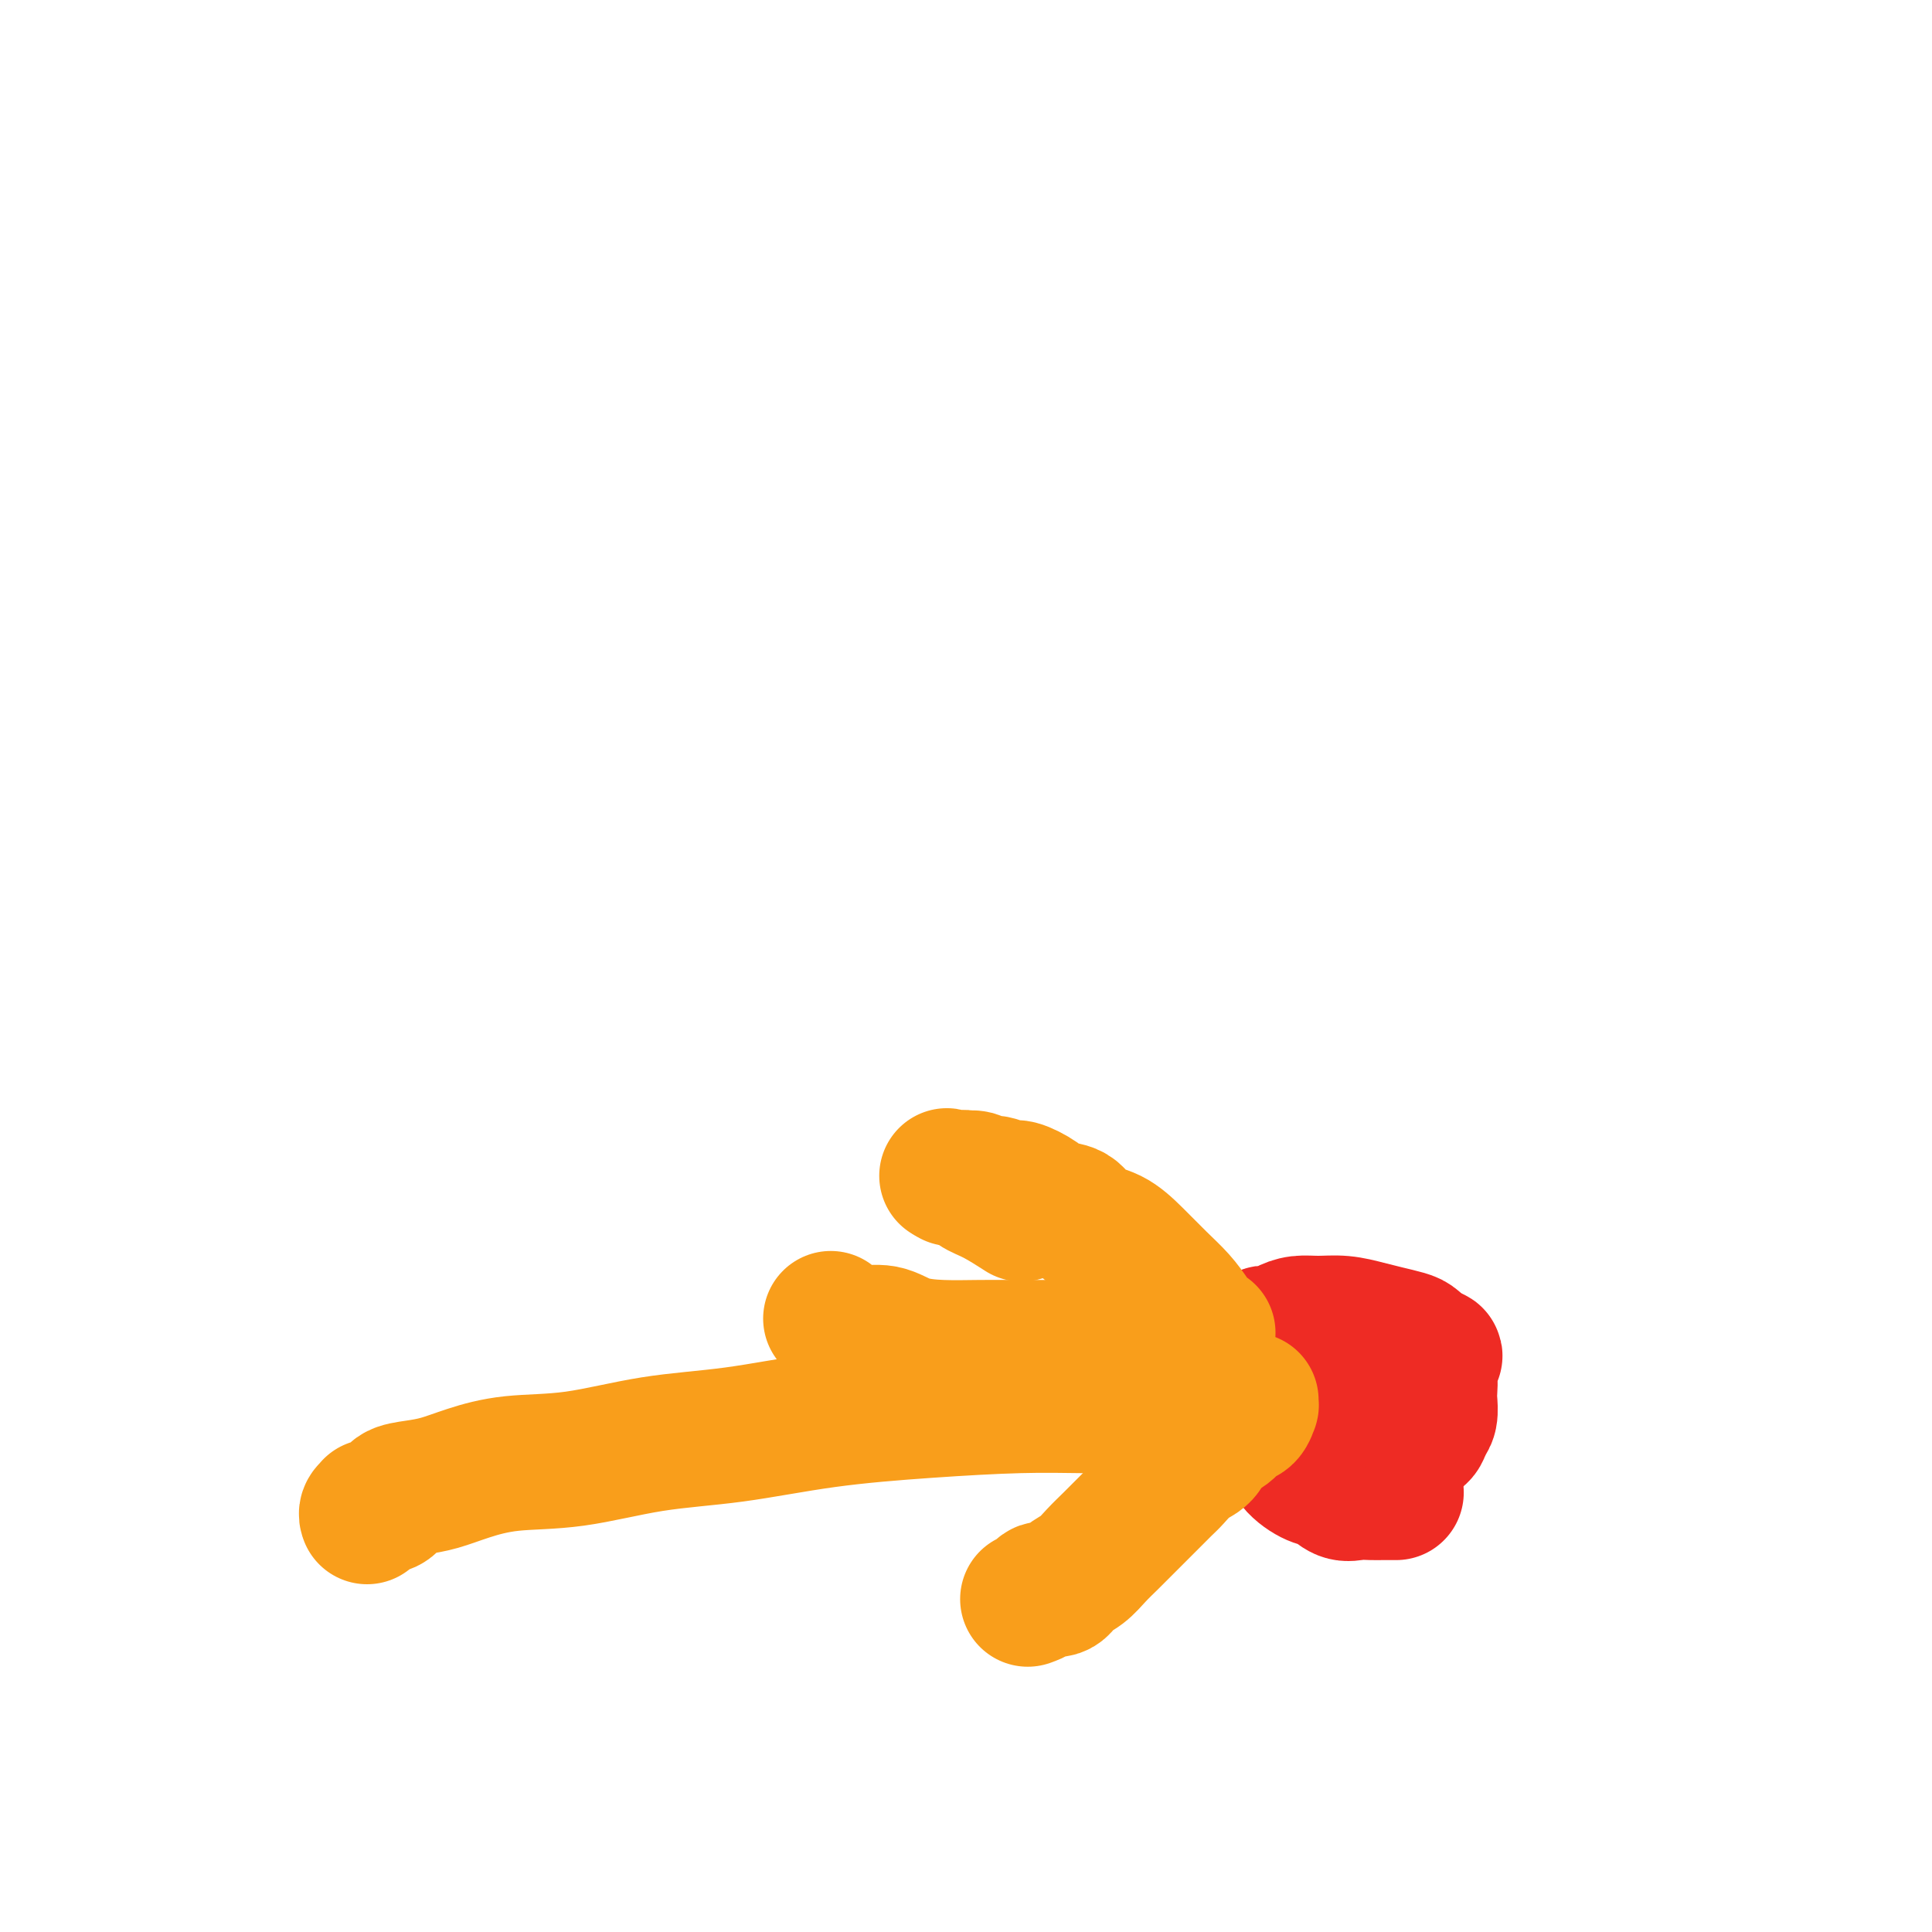 <svg viewBox='0 0 400 400' version='1.1' xmlns='http://www.w3.org/2000/svg' xmlns:xlink='http://www.w3.org/1999/xlink'><g fill='none' stroke='#EE2B24' stroke-width='28' stroke-linecap='round' stroke-linejoin='round'><path d='M289,309c-0.017,0.000 -0.034,0.000 0,0c0.034,-0.000 0.119,-0.001 0,0c-0.119,0.001 -0.443,0.002 -1,0c-0.557,-0.002 -1.346,-0.008 -2,0c-0.654,0.008 -1.174,0.029 -2,0c-0.826,-0.029 -1.958,-0.107 -3,0c-1.042,0.107 -1.994,0.398 -3,0c-1.006,-0.398 -2.065,-1.485 -3,-2c-0.935,-0.515 -1.746,-0.459 -3,-1c-1.254,-0.541 -2.952,-1.680 -4,-3c-1.048,-1.320 -1.447,-2.823 -2,-4c-0.553,-1.177 -1.258,-2.029 -2,-3c-0.742,-0.971 -1.519,-2.060 -2,-3c-0.481,-0.940 -0.666,-1.732 -1,-3c-0.334,-1.268 -0.818,-3.012 -1,-4c-0.182,-0.988 -0.061,-1.221 0,-2c0.061,-0.779 0.061,-2.103 0,-3c-0.061,-0.897 -0.183,-1.368 0,-2c0.183,-0.632 0.670,-1.427 1,-2c0.330,-0.573 0.502,-0.924 1,-1c0.498,-0.076 1.321,0.122 2,0c0.679,-0.122 1.213,-0.566 2,-1c0.787,-0.434 1.826,-0.860 3,-1c1.174,-0.140 2.482,0.004 4,0c1.518,-0.004 3.246,-0.157 5,0c1.754,0.157 3.533,0.622 5,1c1.467,0.378 2.620,0.668 4,1c1.380,0.332 2.987,0.705 4,1c1.013,0.295 1.432,0.513 2,1c0.568,0.487 1.284,1.244 2,2'/><path d='M295,280c4.038,1.054 1.134,0.690 0,1c-1.134,0.310 -0.499,1.294 0,2c0.499,0.706 0.863,1.133 1,2c0.137,0.867 0.049,2.173 0,3c-0.049,0.827 -0.058,1.176 0,2c0.058,0.824 0.182,2.122 0,3c-0.182,0.878 -0.670,1.334 -1,2c-0.330,0.666 -0.501,1.541 -1,2c-0.499,0.459 -1.326,0.500 -2,1c-0.674,0.500 -1.195,1.458 -2,2c-0.805,0.542 -1.892,0.668 -3,1c-1.108,0.332 -2.236,0.869 -3,1c-0.764,0.131 -1.165,-0.145 -2,0c-0.835,0.145 -2.105,0.712 -3,1c-0.895,0.288 -1.416,0.299 -2,0c-0.584,-0.299 -1.232,-0.907 -2,-1c-0.768,-0.093 -1.656,0.329 -2,0c-0.344,-0.329 -0.145,-1.408 0,-2c0.145,-0.592 0.235,-0.698 0,-1c-0.235,-0.302 -0.795,-0.802 -1,-1c-0.205,-0.198 -0.056,-0.095 0,0c0.056,0.095 0.019,0.180 0,0c-0.019,-0.180 -0.019,-0.627 0,-1c0.019,-0.373 0.058,-0.674 0,-1c-0.058,-0.326 -0.212,-0.679 0,-1c0.212,-0.321 0.792,-0.611 1,-1c0.208,-0.389 0.046,-0.877 0,-1c-0.046,-0.123 0.026,0.121 0,0c-0.026,-0.121 -0.150,-0.606 0,-1c0.150,-0.394 0.575,-0.697 1,-1'/><path d='M274,291c0.250,-0.928 -0.125,-0.249 0,0c0.125,0.249 0.750,0.067 1,0c0.250,-0.067 0.123,-0.018 0,0c-0.123,0.018 -0.243,0.005 0,0c0.243,-0.005 0.850,-0.001 1,0c0.150,0.001 -0.156,0.000 0,0c0.156,-0.000 0.774,-0.000 1,0c0.226,0.000 0.061,0.000 0,0c-0.061,-0.000 -0.017,-0.000 0,0c0.017,0.000 0.009,0.000 0,0'/></g>
<g fill='none' stroke='#F99E1B' stroke-width='28' stroke-linecap='round' stroke-linejoin='round'><path d='M242,291c-0.325,-0.000 -0.650,-0.001 -1,0c-0.350,0.001 -0.726,0.003 -2,0c-1.274,-0.003 -3.448,-0.010 -6,0c-2.552,0.010 -5.483,0.037 -9,0c-3.517,-0.037 -7.619,-0.139 -13,0c-5.381,0.139 -12.040,0.517 -19,1c-6.960,0.483 -14.221,1.070 -21,2c-6.779,0.930 -13.078,2.202 -19,3c-5.922,0.798 -11.468,1.120 -17,2c-5.532,0.880 -11.049,2.316 -16,3c-4.951,0.684 -9.337,0.616 -13,1c-3.663,0.384 -6.602,1.220 -9,2c-2.398,0.780 -4.256,1.505 -6,2c-1.744,0.495 -3.375,0.760 -5,1c-1.625,0.240 -3.243,0.456 -4,1c-0.757,0.544 -0.651,1.417 -1,2c-0.349,0.583 -1.151,0.878 -2,1c-0.849,0.122 -1.744,0.071 -2,0c-0.256,-0.071 0.127,-0.163 0,0c-0.127,0.163 -0.765,0.582 -1,1c-0.235,0.418 -0.067,0.834 0,1c0.067,0.166 0.034,0.083 0,0'/><path d='M250,276c0.071,-0.065 0.141,-0.130 0,0c-0.141,0.130 -0.494,0.454 -1,0c-0.506,-0.454 -1.165,-1.687 -2,-3c-0.835,-1.313 -1.844,-2.707 -3,-4c-1.156,-1.293 -2.457,-2.487 -4,-4c-1.543,-1.513 -3.326,-3.346 -5,-5c-1.674,-1.654 -3.237,-3.128 -5,-4c-1.763,-0.872 -3.726,-1.142 -5,-2c-1.274,-0.858 -1.859,-2.306 -3,-3c-1.141,-0.694 -2.837,-0.635 -4,-1c-1.163,-0.365 -1.792,-1.155 -3,-2c-1.208,-0.845 -2.995,-1.747 -4,-2c-1.005,-0.253 -1.229,0.142 -2,0c-0.771,-0.142 -2.091,-0.823 -3,-1c-0.909,-0.177 -1.409,0.149 -2,0c-0.591,-0.149 -1.273,-0.772 -2,-1c-0.727,-0.228 -1.499,-0.061 -2,0c-0.501,0.061 -0.732,0.016 -1,0c-0.268,-0.016 -0.572,-0.004 -1,0c-0.428,0.004 -0.979,0.001 -1,0c-0.021,-0.001 0.490,-0.001 1,0'/><path d='M198,244c-3.763,-1.090 -1.170,-0.316 0,0c1.170,0.316 0.917,0.173 1,0c0.083,-0.173 0.503,-0.375 1,0c0.497,0.375 1.071,1.327 2,2c0.929,0.673 2.212,1.066 4,2c1.788,0.934 4.082,2.410 5,3c0.918,0.590 0.459,0.295 0,0'/><path d='M239,279c0.196,0.000 0.392,0.000 0,0c-0.392,-0.000 -1.372,-0.000 -2,0c-0.628,0.000 -0.902,0.000 -2,0c-1.098,-0.000 -3.018,-0.000 -5,0c-1.982,0.000 -4.026,0.000 -6,0c-1.974,-0.000 -3.879,-0.002 -6,0c-2.121,0.002 -4.460,0.007 -7,0c-2.540,-0.007 -5.282,-0.025 -8,0c-2.718,0.025 -5.414,0.095 -8,0c-2.586,-0.095 -5.064,-0.354 -7,-1c-1.936,-0.646 -3.332,-1.679 -5,-2c-1.668,-0.321 -3.610,0.072 -5,0c-1.390,-0.072 -2.228,-0.607 -3,-1c-0.772,-0.393 -1.477,-0.644 -2,-1c-0.523,-0.356 -0.864,-0.816 -1,-1c-0.136,-0.184 -0.068,-0.092 0,0'/><path d='M259,290c0.000,-0.009 0.001,-0.018 0,0c-0.001,0.018 -0.002,0.064 0,0c0.002,-0.064 0.008,-0.239 0,0c-0.008,0.239 -0.032,0.894 0,1c0.032,0.106 0.118,-0.335 0,0c-0.118,0.335 -0.439,1.445 -1,2c-0.561,0.555 -1.360,0.556 -2,1c-0.640,0.444 -1.120,1.330 -2,2c-0.880,0.670 -2.160,1.123 -3,2c-0.840,0.877 -1.240,2.178 -2,3c-0.760,0.822 -1.879,1.164 -3,2c-1.121,0.836 -2.243,2.166 -3,3c-0.757,0.834 -1.150,1.171 -2,2c-0.850,0.829 -2.156,2.150 -3,3c-0.844,0.850 -1.226,1.229 -2,2c-0.774,0.771 -1.941,1.935 -3,3c-1.059,1.065 -2.012,2.030 -3,3c-0.988,0.970 -2.013,1.944 -3,3c-0.987,1.056 -1.937,2.195 -3,3c-1.063,0.805 -2.240,1.277 -3,2c-0.760,0.723 -1.104,1.696 -2,2c-0.896,0.304 -2.343,-0.063 -3,0c-0.657,0.063 -0.523,0.555 -1,1c-0.477,0.445 -1.565,0.841 -2,1c-0.435,0.159 -0.218,0.079 0,0'/></g>
</svg>